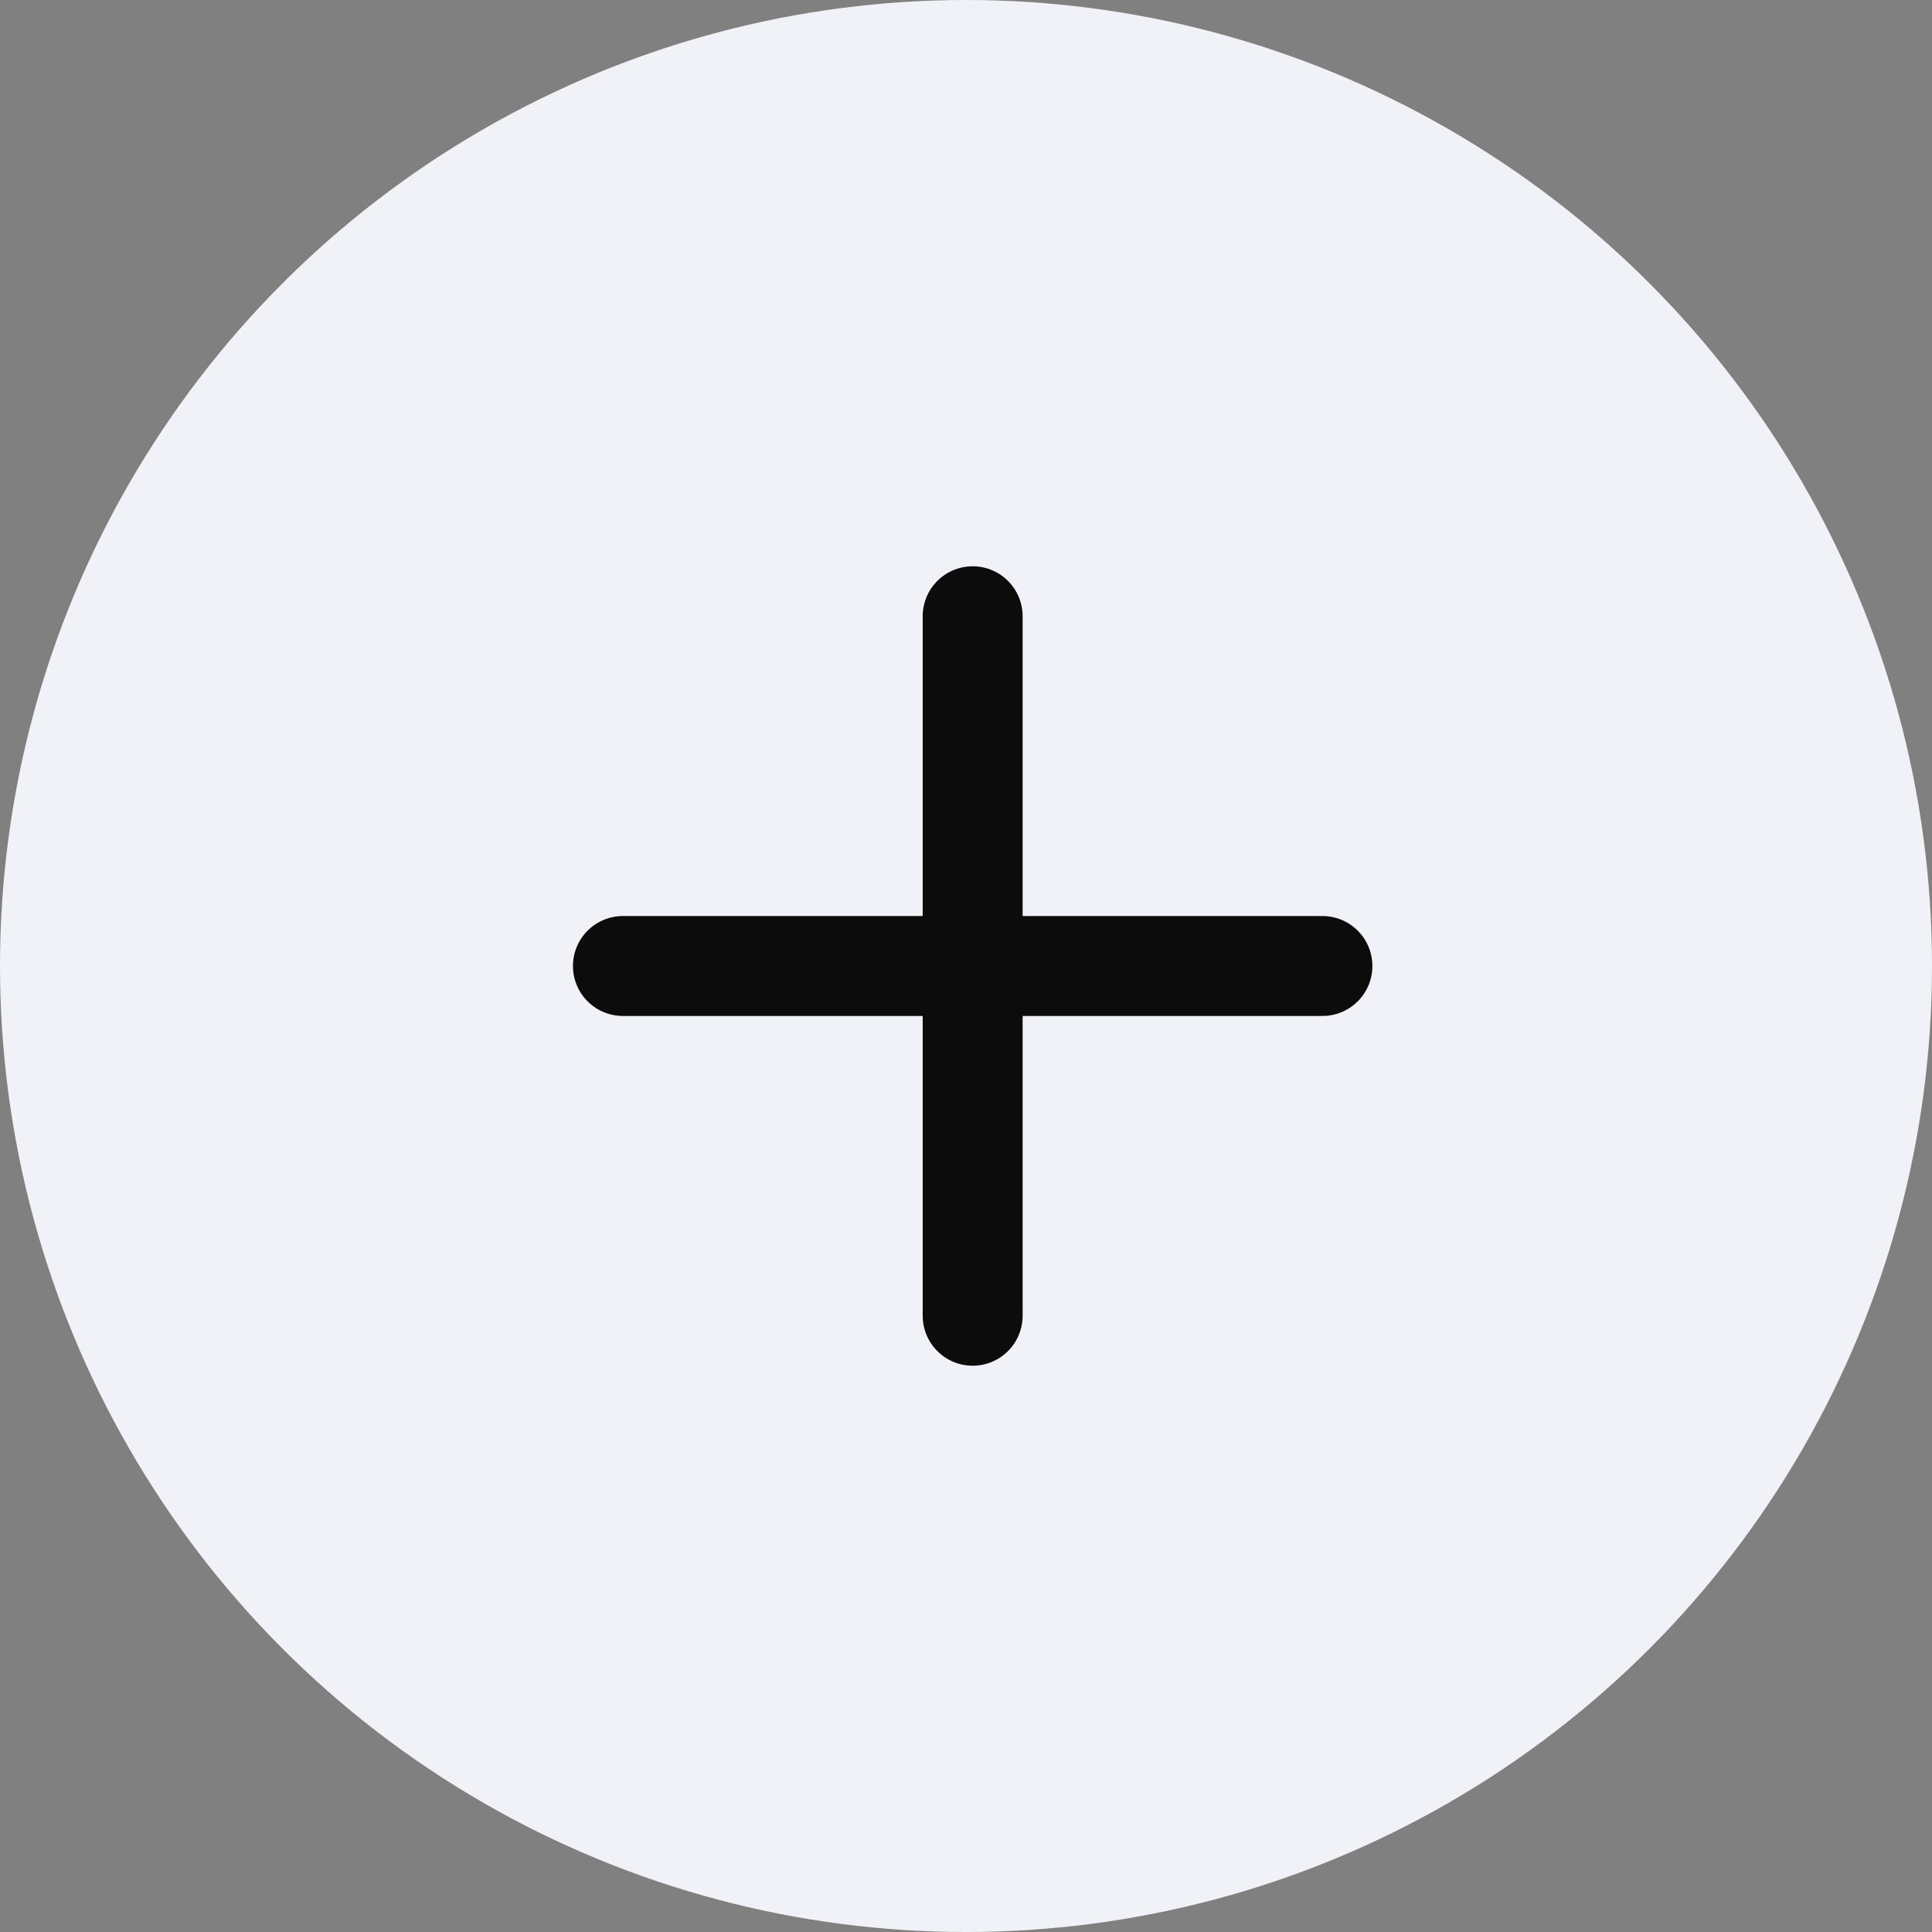 <svg xmlns="http://www.w3.org/2000/svg" width="58" height="58" viewBox="0 0 58 58">
  <rect x="0" y="0" width="58" height="58" fill="#808080" stroke="none"/>
  <g id="マイナス" transform="translate(-1141 -525)">
    <circle id="Ellipse_391" data-name="Ellipse 391" cx="29" cy="29" r="29" transform="translate(1141 525)" fill="#f1f2f7"/>
    <path id="Icon_feather-minus" data-name="Icon feather-minus" d="M7.5,18h21" transform="translate(1152.2 536)" fill="none" stroke="#0c0c0c" stroke-linecap="round" stroke-linejoin="round" stroke-width="3"/>
    <path id="Icon_feather-minus-2" data-name="Icon feather-minus" d="M7.5,18h21" transform="translate(1188.2 536) rotate(90)" fill="none" stroke="#0c0c0c" stroke-linecap="round" stroke-linejoin="round" stroke-width="3"/>
  </g>
</svg>
